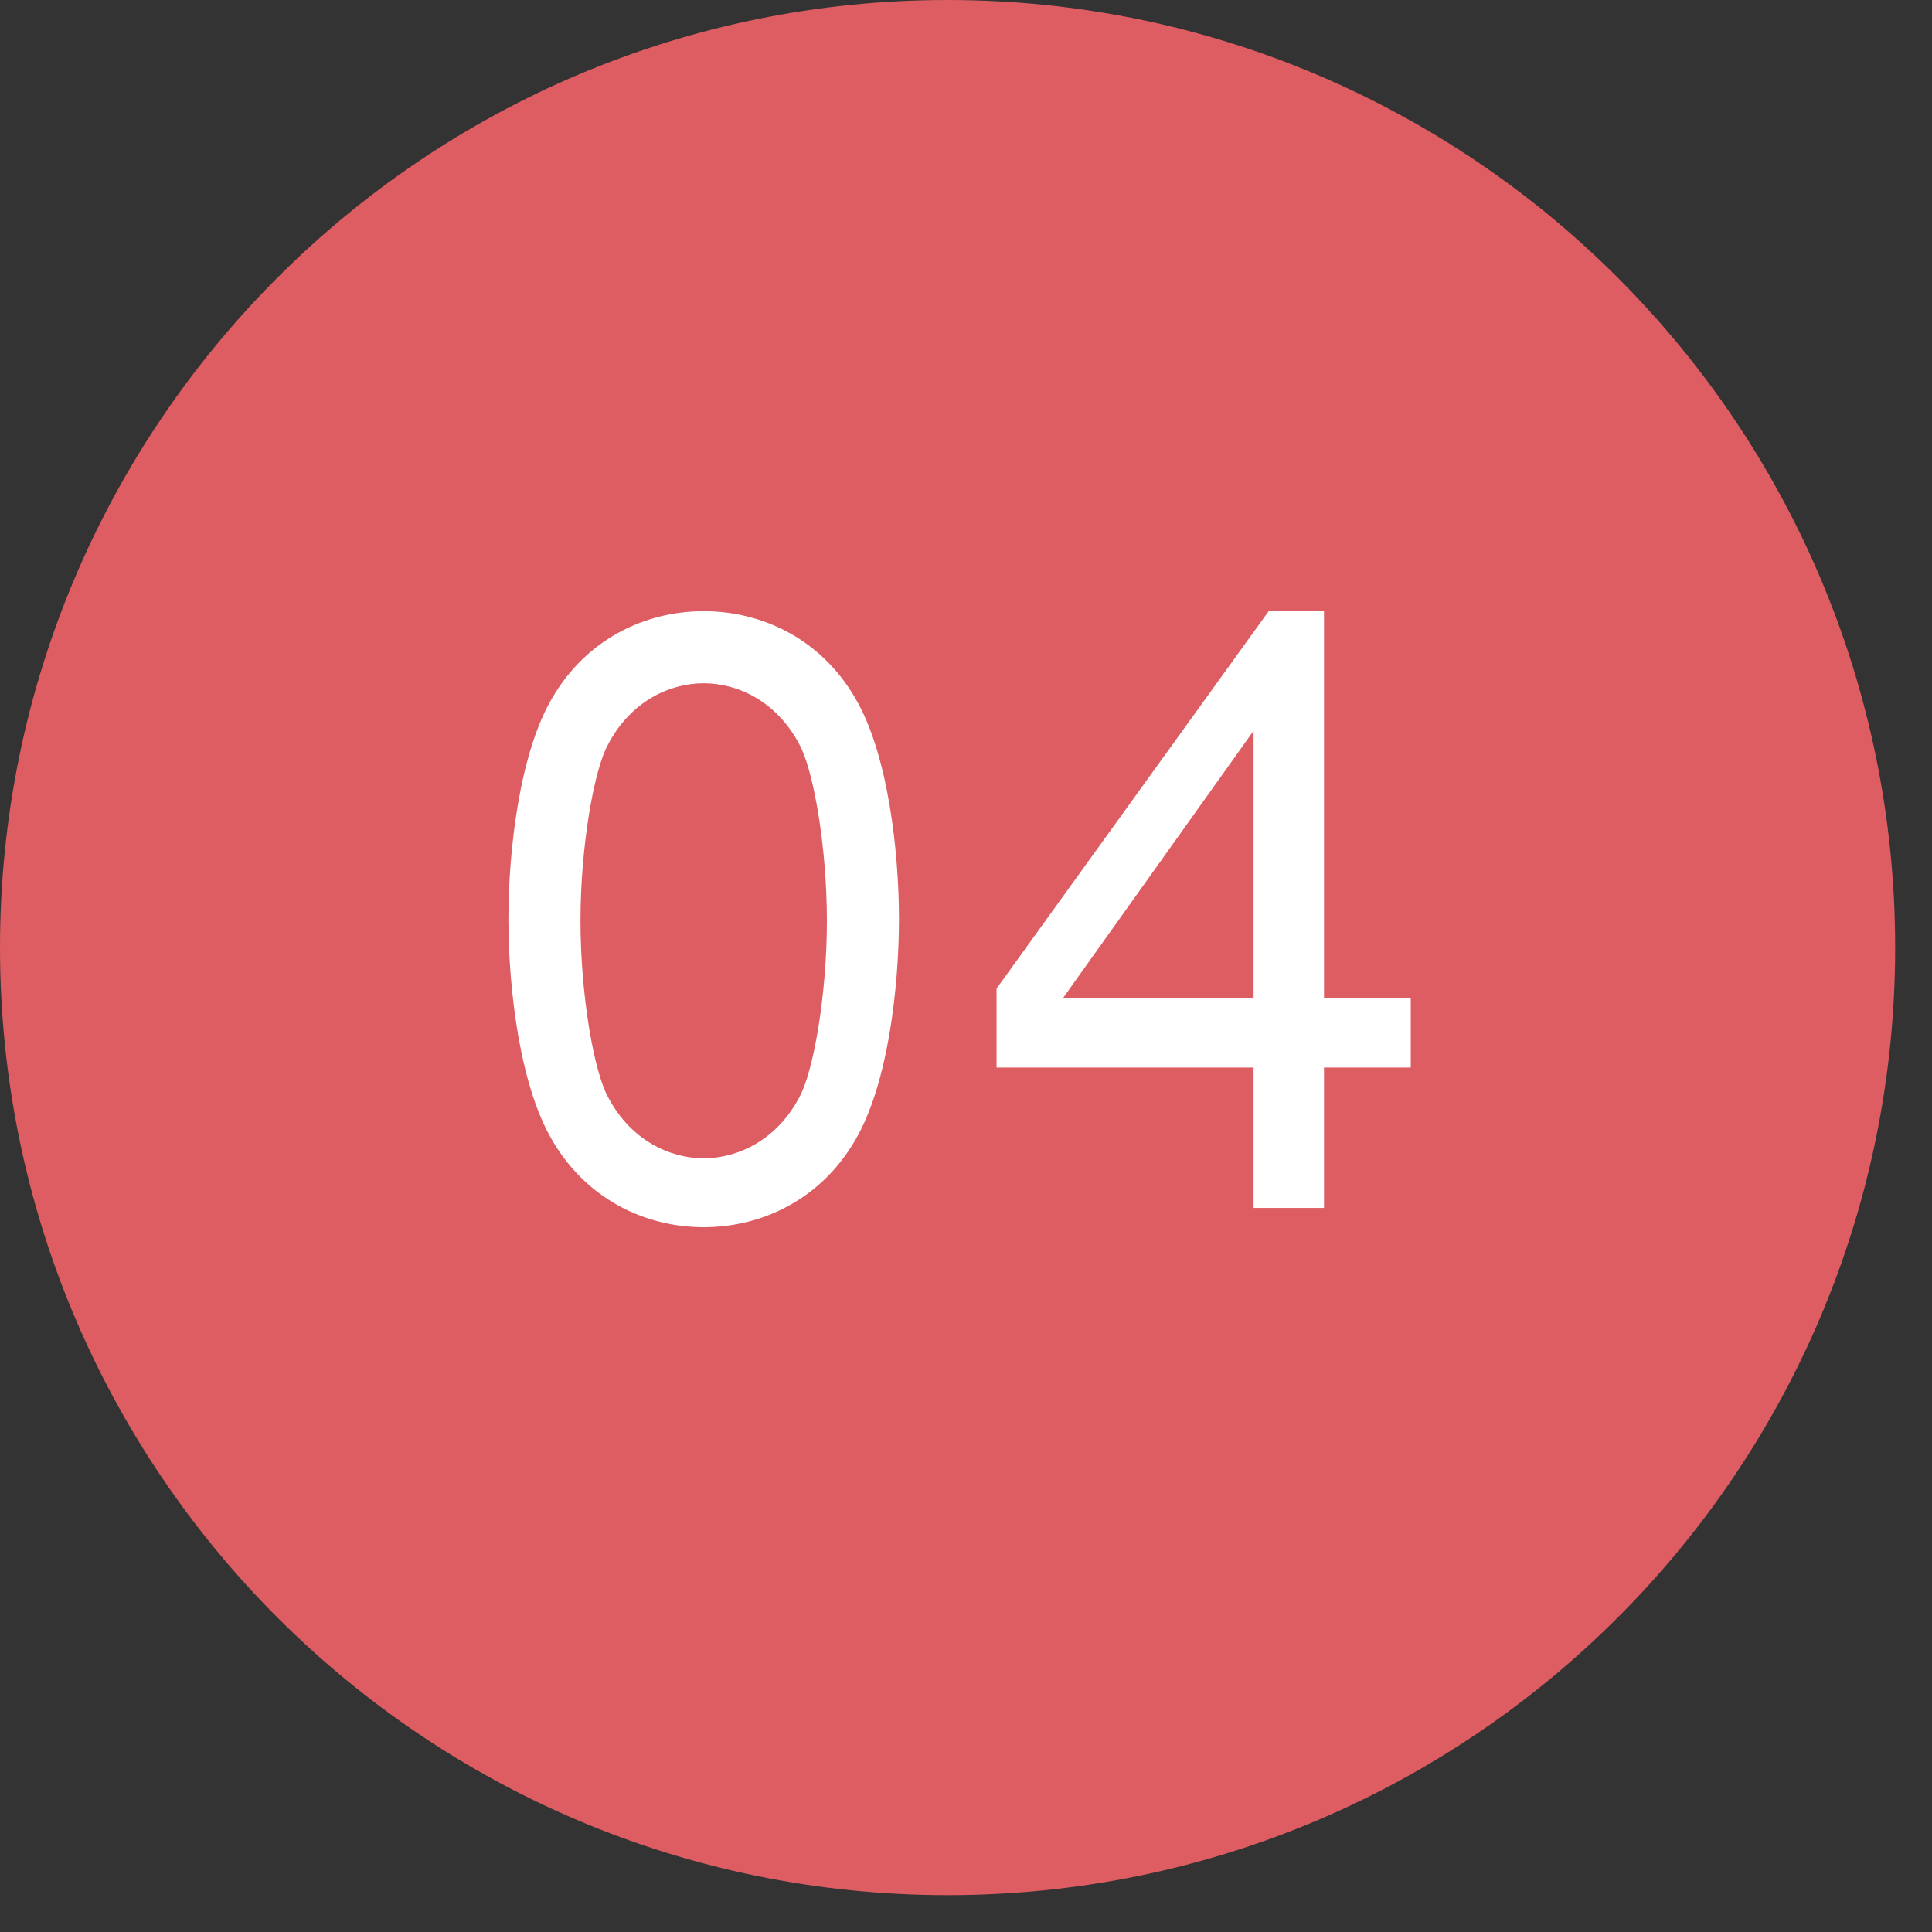 <svg width="46" height="46" viewBox="0 0 46 46" fill="none" xmlns="http://www.w3.org/2000/svg">
<rect x="0" y="0" width="46" height="46" fill="#333333" stroke="none"/>
<path d="M22.562 45.123C35.022 45.123 45.123 35.022 45.123 22.562C45.123 10.101 35.022 0 22.562 0C10.101 0 0 10.101 0 22.562C0 35.022 10.101 45.123 22.562 45.123Z" fill="#DD5D62"/>
<path d="M13.142 27.138C12.364 25.813 12.105 23.488 12.105 21.883C12.105 20.279 12.364 17.952 13.142 16.629C13.963 15.21 15.368 14.552 16.755 14.552C18.141 14.552 19.548 15.21 20.367 16.629C21.145 17.952 21.404 20.279 21.404 21.883C21.404 23.488 21.145 25.813 20.367 27.138C19.548 28.558 18.141 29.219 16.755 29.219C15.368 29.219 13.963 28.558 13.142 27.138ZM19.026 26.135C19.366 25.533 19.688 23.688 19.688 21.924C19.688 20.158 19.366 18.314 19.026 17.712C18.483 16.689 17.558 16.268 16.755 16.268C15.951 16.268 15.027 16.689 14.485 17.712C14.143 18.314 13.821 20.158 13.821 21.924C13.821 23.688 14.143 25.533 14.485 26.135C15.027 27.156 15.951 27.578 16.755 27.578C17.558 27.578 18.483 27.156 19.026 26.135Z" fill="white"/>
<path d="M23.728 25.418V23.537L30.206 14.552H31.524V23.758H33.59V25.418H31.524V28.761H29.847V25.418H23.728ZM29.847 17.4L25.314 23.758H29.847V17.4Z" fill="white"/>
</svg>
